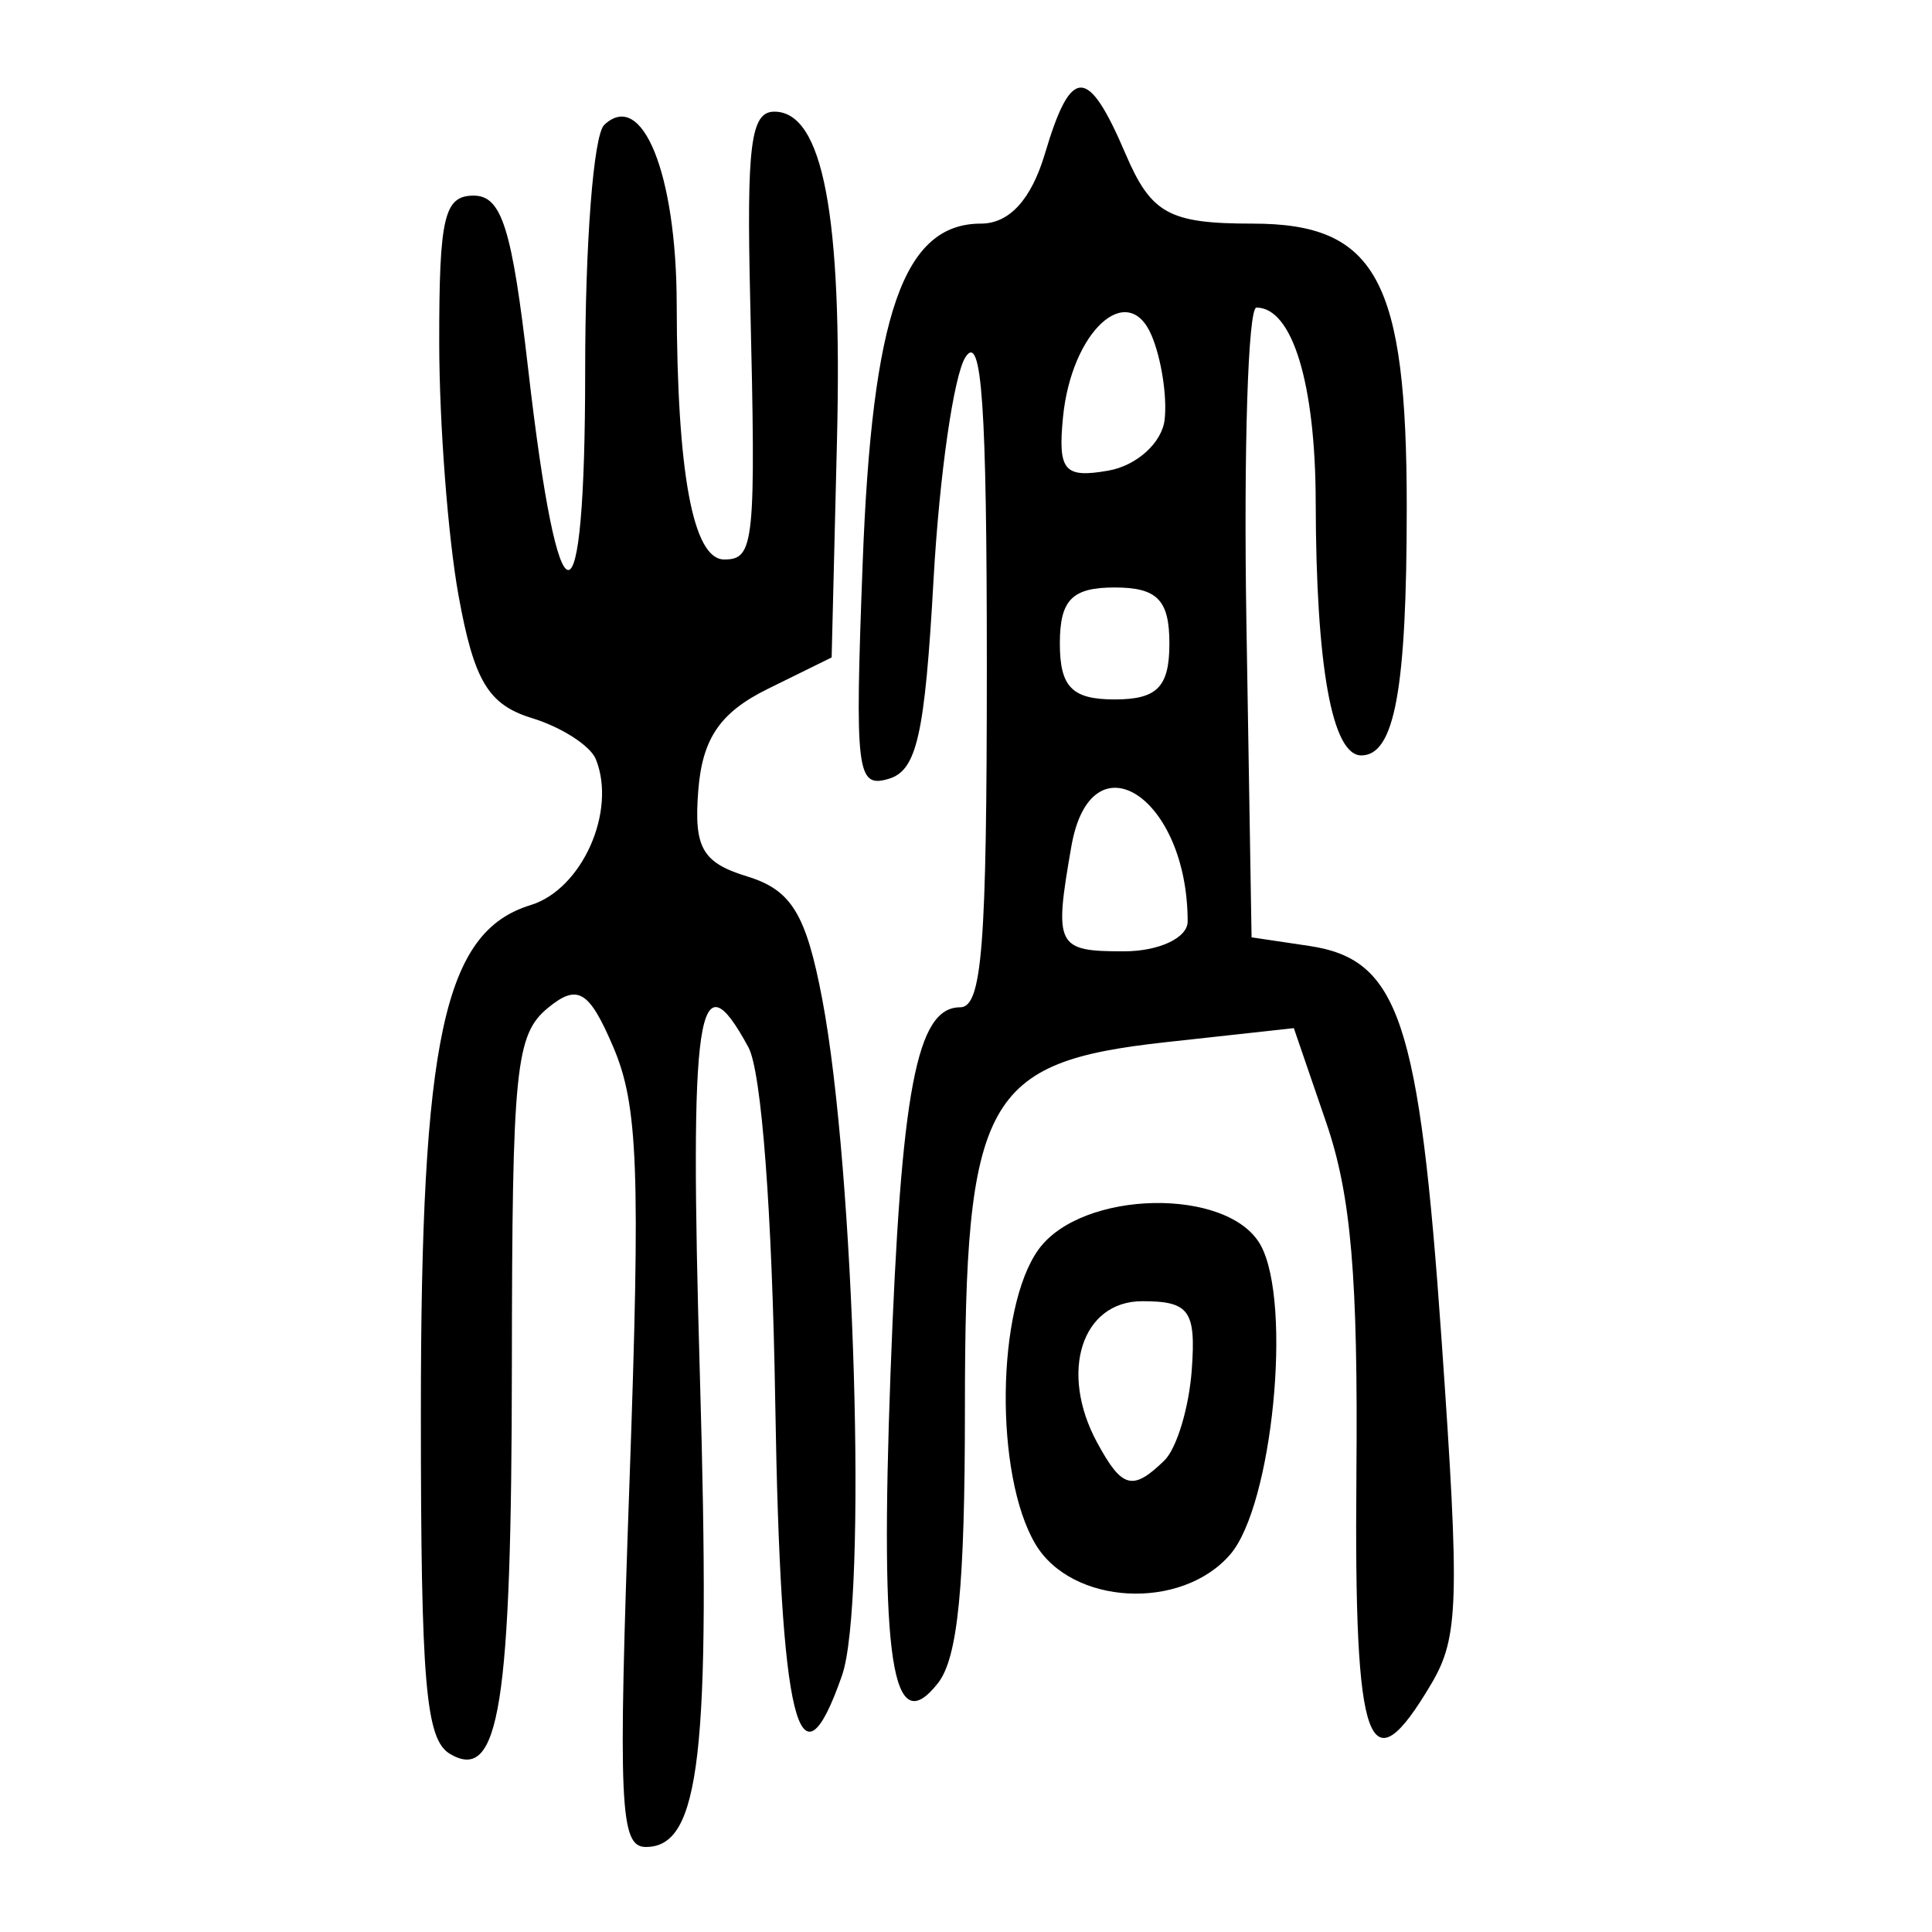 <?xml version="1.0" encoding="UTF-8" standalone="no"?>
<!-- Created with Inkscape (http://www.inkscape.org/) -->

<svg
   xmlns:dc="http://purl.org/dc/elements/1.1/"
   xmlns:cc="http://creativecommons.org/ns#"
   xmlns:rdf="http://www.w3.org/1999/02/22-rdf-syntax-ns#"
   xmlns:svg="http://www.w3.org/2000/svg"
   xmlns="http://www.w3.org/2000/svg"
   xmlns:sodipodi="http://sodipodi.sourceforge.net/DTD/sodipodi-0.dtd"
   xmlns:inkscape="http://www.inkscape.org/namespaces/inkscape"
   version="1.0"
   width="300"
   height="300"
   id="svg2"
   inkscape:version="0.48.4 r9939"
   sodipodi:docname="dessin.svg">
  <sodipodi:namedview
     pagecolor="#ffffff"
     bordercolor="#666666"
     borderopacity="1"
     objecttolerance="10"
     gridtolerance="10"
     guidetolerance="10"
     inkscape:pageopacity="0"
     inkscape:pageshadow="2"
     inkscape:window-width="1215"
     inkscape:window-height="1000"
     id="namedview2988"
     showgrid="false"
     inkscape:zoom="2.2250294"
     inkscape:cx="129.01005"
     inkscape:cy="139.3918"
     inkscape:window-x="65"
     inkscape:window-y="24"
     inkscape:window-maximized="1"
     inkscape:current-layer="svg2"
     showguides="true"
     inkscape:guide-bbox="true" />
  <defs
     id="defs5" />
  <path
     style="fill:#000000"
     d="m 97.751,229.996 c 1.715,-48.357 1.338,-58.383 -2.532,-67.438 -3.746,-8.765 -5.527,-9.832 -10.119,-6.064 -5.05,4.143 -5.577,9.353 -5.616,55.487 -0.045,52.953 -1.94,64.878 -9.593,60.376 -3.8,-2.235 -4.538,-10.861 -4.538,-53.003 0,-58.216 3.561,-74.679 17.047,-78.814 7.966,-2.442 13.384,-14.557 10.126,-22.64 -0.848,-2.103 -5.322,-4.983 -9.943,-6.4 -6.766,-2.075 -8.982,-5.78 -11.383,-19.032 -1.639,-9.051 -2.988,-26.724 -2.997,-39.273 -0.014,-19.499 0.765,-22.817 5.351,-22.817 4.354,0 5.949,5.07 8.454,26.868 4.775,41.559 8.858,41.713 8.858,0.334 0,-19.89 1.296,-36.609 2.959,-38.185 5.895,-5.585 11.215,7.564 11.254,27.813 0.051,26.322 2.533,39.669 7.379,39.669 4.69,0 4.934,-2.43 4.035,-40.202 -0.576,-24.201 0.08,-29.336 3.747,-29.336 7.536,0 10.587,16.043 9.724,51.121 l -0.827,33.628 -9.922,4.888 c -7.369,3.63 -10.143,7.671 -10.782,15.708 -0.713,8.97 0.593,11.266 7.634,13.425 6.83,2.094 9.105,5.828 11.614,19.061 5.047,26.62 7.006,93.711 3.066,104.999 -6.694,19.176 -9.556,7.487 -10.367,-42.347 -0.483,-29.649 -2.126,-51.426 -4.163,-55.19 -7.911,-14.614 -9.189,-5.948 -7.535,51.092 1.702,58.671 0.048,73.074 -8.393,73.074 -4.05,0 -4.33,-6.263 -2.538,-56.802 z m 112.869,-0.784 c 0.273,-30.891 -0.811,-43.602 -4.679,-54.882 l -5.034,-14.68 -19.855,2.178 c -28.157,3.089 -31.22,8.671 -31.22,56.903 0,27.588 -1.09,38.688 -4.185,42.626 -7.133,9.076 -9.028,-3.283 -7.37,-48.067 1.634,-44.115 4.058,-56.875 10.804,-56.875 3.42,0 4.153,-9.355 4.153,-53.023 0,-40.416 -0.787,-51.816 -3.309,-47.949 -1.82,2.79 -4.053,18.318 -4.961,34.505 -1.36,24.235 -2.595,29.708 -6.993,30.996 -4.961,1.453 -5.247,-0.937 -4.014,-33.583 1.459,-38.64 6.342,-52.638 18.361,-52.638 4.405,0 7.817,-3.731 9.938,-10.865 4.063,-13.671 6.659,-13.671 12.502,0 3.992,9.339 6.765,10.865 19.749,10.865 19.208,0 23.931,8.698 23.931,44.073 0,28.253 -1.879,38.504 -7.06,38.504 -4.54,0 -7.026,-13.819 -7.076,-39.332 -0.036,-18.413 -3.629,-30.206 -9.203,-30.206 -1.298,0 -2,22.002 -1.559,48.894 l 0.802,48.894 8.916,1.328 c 13.966,2.08 17.113,11.444 20.596,61.287 2.825,40.42 2.658,46.082 -1.567,53.24 -9.78,16.567 -12.041,10.327 -11.665,-32.192 z M 184.418,143.09 c 0,-19.41 -15.009,-29.106 -18.057,-11.666 -2.714,15.529 -2.33,16.298 8.135,16.298 5.457,0 9.922,-2.084 9.922,-4.632 z m -2.835,-43.175 c 0,-6.761 -1.89,-8.692 -8.505,-8.692 -6.615,0 -8.505,1.932 -8.505,8.692 0,6.761 1.89,8.692 8.505,8.692 6.615,0 8.505,-1.932 8.505,-8.692 z m -0.737,-34.769 c 0.401,-3.586 -0.508,-9.453 -2.021,-13.038 -3.687,-8.738 -12.479,-0.617 -13.767,12.718 -0.801,8.289 0.199,9.457 7.063,8.248 4.398,-0.775 8.325,-4.342 8.726,-7.928 z M 160.761,239.735 c -6.34,-10.741 -6.062,-36.611 0.493,-45.705 6.715,-9.317 29.598,-9.736 34.526,-0.632 4.901,9.053 1.805,40.357 -4.743,47.966 -7.586,8.813 -24.654,7.895 -30.276,-1.629 z m 20.043,-12.953 c 1.91,-1.861 3.824,-8.187 4.252,-14.058 0.673,-9.22 -0.375,-10.675 -7.687,-10.675 -9.408,0 -12.928,11.012 -7.013,21.939 3.871,7.151 5.521,7.592 10.448,2.794 z"
     id="path3104"
     inkscape:connector-curvature="0" />
</svg>
